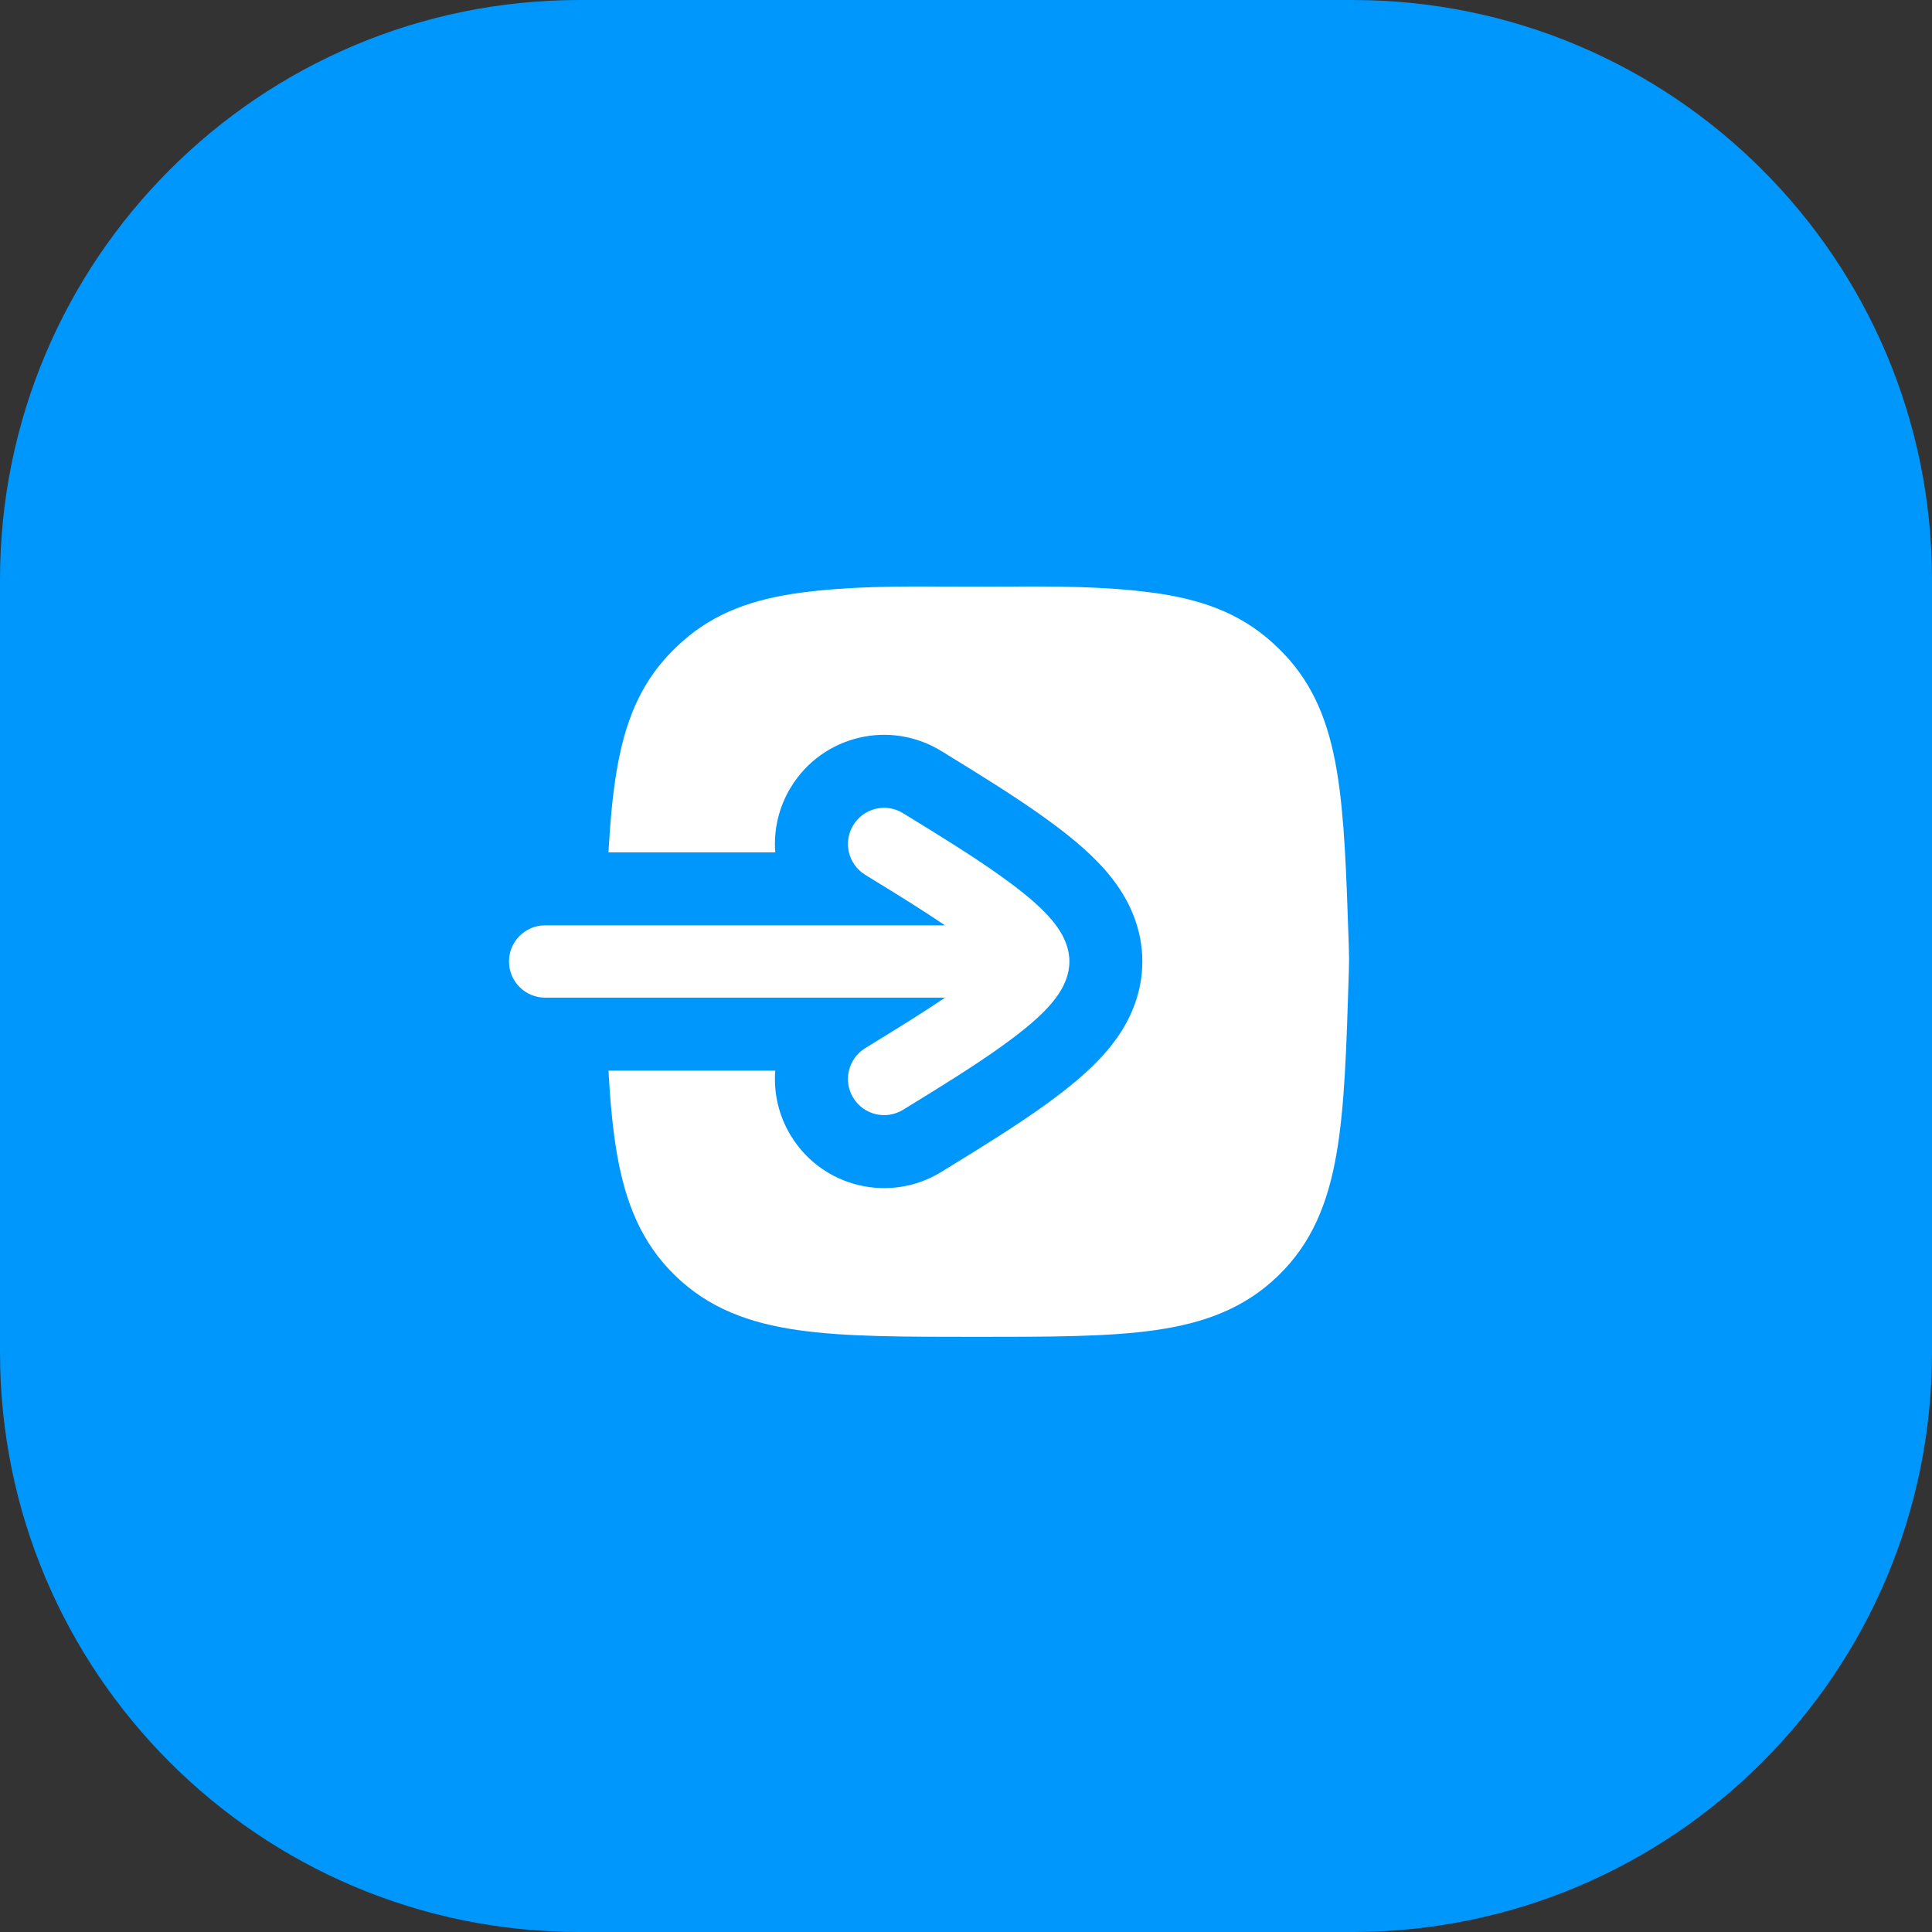 <svg width="60" height="60" viewBox="0 0 60 60" fill="none" xmlns="http://www.w3.org/2000/svg">
<rect x="0" y="0" width="60" height="60" fill="#333333" stroke="none"/>
<path d="M0 18C0 8.059 8.059 0 18 0H42C51.941 0 60 8.059 60 18V42C60 51.941 51.941 60 42 60H18C8.059 60 0 51.941 0 42V18Z" fill="#0097FD"/>
<path d="M30.334 41.517C28.061 41.517 26.235 41.517 24.779 41.307C23.258 41.089 22.011 40.627 20.969 39.616C19.924 38.603 19.425 37.359 19.16 35.832C19.029 35.077 18.951 34.219 18.896 33.249H24.076C24.023 33.939 24.179 34.651 24.57 35.285C25.55 36.879 27.639 37.376 29.233 36.395L29.52 36.219C30.361 35.702 31.485 35.012 32.431 34.334C32.95 33.962 33.537 33.508 34.026 33.015C34.271 32.769 34.576 32.428 34.84 32.005C35.079 31.622 35.477 30.866 35.477 29.86C35.477 28.853 35.079 28.097 34.84 27.714C34.576 27.291 34.271 26.95 34.026 26.704C33.537 26.211 32.95 25.758 32.431 25.386C31.485 24.708 30.361 24.017 29.52 23.5L29.232 23.323C27.637 22.343 25.55 22.84 24.57 24.434C24.179 25.068 24.023 25.781 24.076 26.47H18.896C18.95 25.523 19.025 24.686 19.149 23.949C19.393 22.491 19.847 21.296 20.796 20.301C20.914 20.179 21.051 20.046 21.178 19.933C22.201 19.017 23.406 18.604 24.863 18.407C26.39 18.202 27.945 18.209 29.487 18.216C29.77 18.217 30.052 18.219 30.334 18.219C30.615 18.219 30.897 18.217 31.18 18.216C32.722 18.209 34.277 18.202 35.804 18.407C37.261 18.604 38.465 19.017 39.489 19.933C39.616 20.046 39.753 20.179 39.87 20.301C40.82 21.296 41.274 22.491 41.518 23.949C41.754 25.351 41.812 27.115 41.886 29.316L41.888 29.396C41.893 29.555 41.897 29.693 41.897 29.796C41.897 29.885 41.894 29.998 41.89 30.126L41.888 30.212C41.817 32.517 41.761 34.367 41.506 35.832C41.242 37.359 40.743 38.603 39.698 39.616C38.656 40.627 37.409 41.089 35.888 41.307C34.432 41.517 32.606 41.517 30.334 41.517Z" fill="white"/>
<path d="M28.045 25.254C27.517 24.929 26.825 25.094 26.5 25.622C26.175 26.15 26.34 26.842 26.868 27.167L27.12 27.322C27.836 27.762 28.637 28.254 29.348 28.737H16.93C16.31 28.737 15.807 29.24 15.807 29.86C15.807 30.48 16.31 30.983 16.93 30.983H29.348C28.637 31.466 27.836 31.957 27.12 32.397L26.868 32.553C26.34 32.878 26.175 33.569 26.5 34.097C26.825 34.625 27.517 34.79 28.045 34.465L28.302 34.307C29.162 33.779 30.231 33.122 31.11 32.492C31.593 32.145 32.06 31.778 32.418 31.418C32.596 31.239 32.775 31.033 32.916 30.806C33.049 30.593 33.211 30.263 33.211 29.86C33.211 29.456 33.049 29.126 32.916 28.913C32.775 28.687 32.596 28.481 32.418 28.301C32.06 27.941 31.593 27.574 31.11 27.228C30.231 26.597 29.162 25.941 28.302 25.413L28.045 25.254Z" fill="white"/>
</svg>
